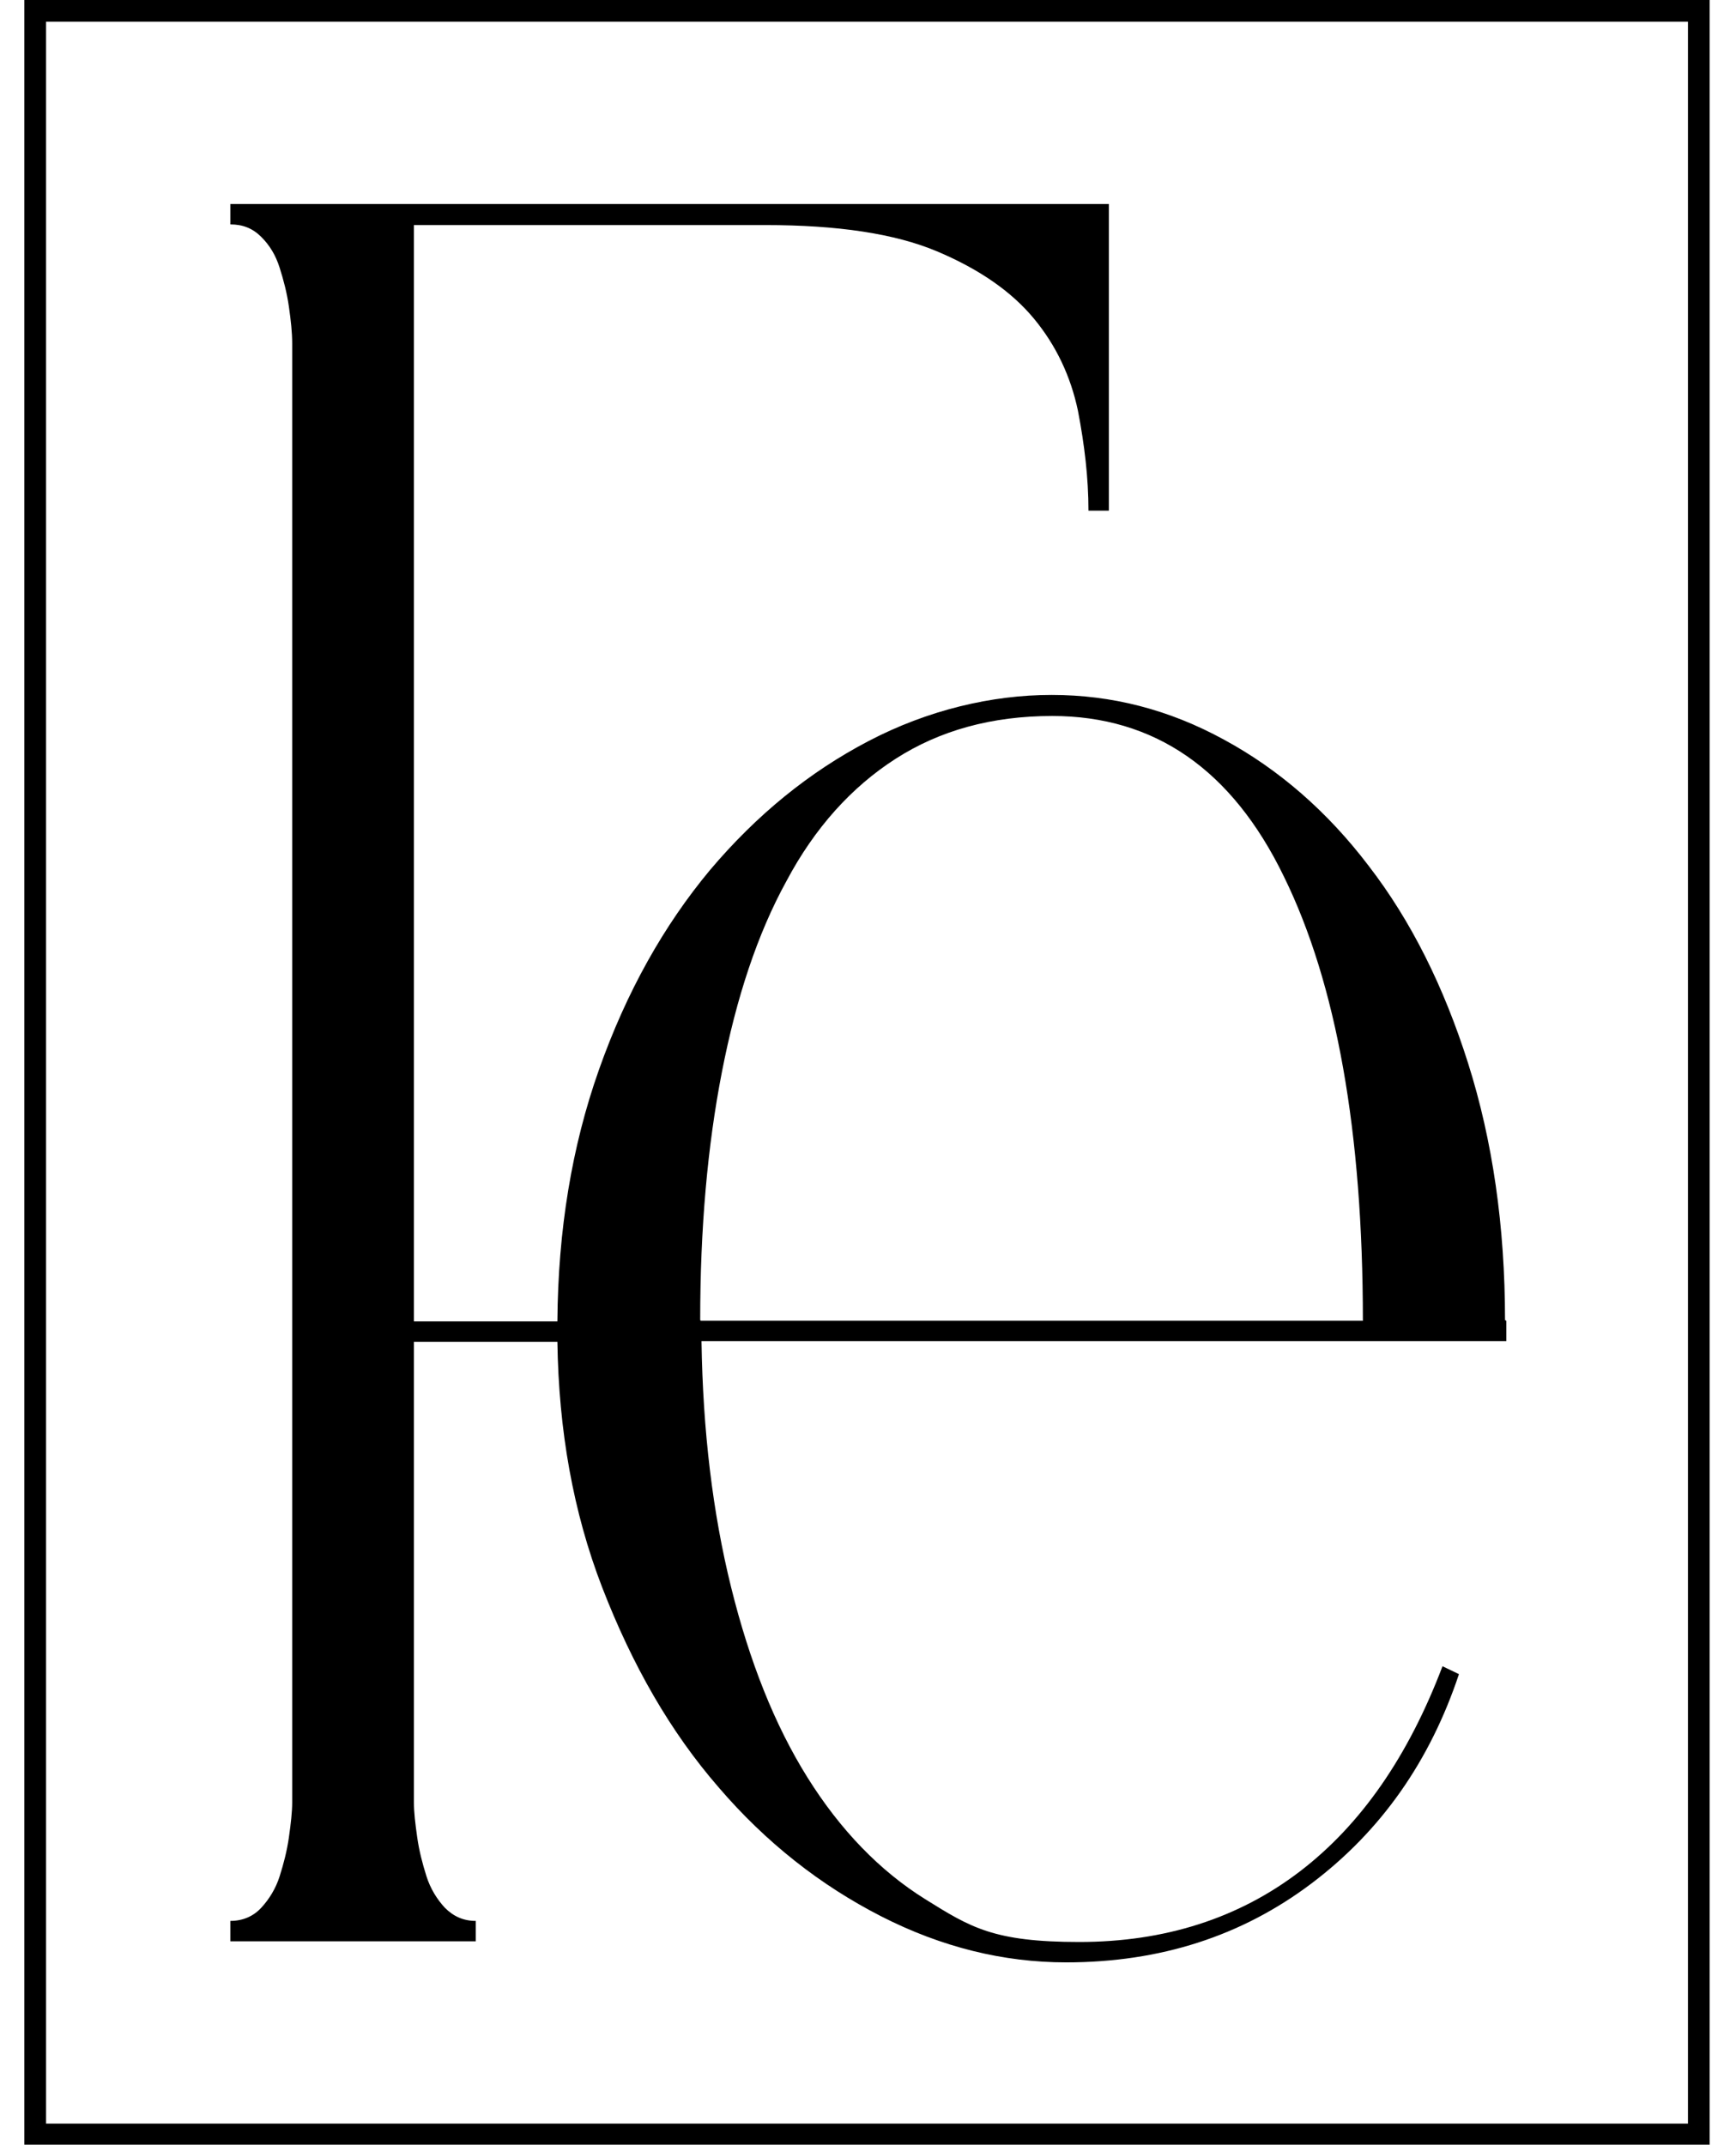 <?xml version="1.0" encoding="UTF-8"?>
<svg id="Layer_1" xmlns="http://www.w3.org/2000/svg" version="1.1" viewBox="0 0 263.8 325.9">
  <!-- Generator: Adobe Illustrator 29.3.1, SVG Export Plug-In . SVG Version: 2.1.0 Build 151)  -->
  <line x1="88.1" y1="203.8" x2="88.1" y2="200.7"/>
  <path d="M228.7,200.6c0-14.3-1.9-27.3-5.6-39-3.7-11.7-8.7-21.7-15.1-30-6.3-8.3-13.7-14.7-22-19.2-8.4-4.6-17.1-6.8-26.2-6.8s-18.8,2.3-27.8,7c-9,4.7-17,11.2-24.1,19.6-7,8.4-12.7,18.5-16.9,30.4-4.1,11.6-6.2,24.3-6.3,38.2h-21.8V34.2h53.4c11,0,19.7,1.3,26.1,4,6.4,2.7,11.3,6.1,14.7,10.2,3.4,4.1,5.6,8.8,6.7,14,1,5.2,1.6,10.2,1.6,15.2h3.1V31H35v3.1c1.9,0,3.4.6,4.7,1.9s2.2,2.8,2.8,4.7c.6,1.9,1.1,3.8,1.4,5.9.3,2.1.5,3.9.5,5.6v221.7c0,1.4-.2,3.2-.5,5.3-.3,2.1-.8,4-1.4,5.9s-1.6,3.5-2.8,4.8c-1.2,1.3-2.8,2-4.7,2v3.1h37.3v-3.1c-1.9,0-3.4-.7-4.7-2-1.2-1.3-2.2-2.9-2.8-4.8s-1.1-3.8-1.4-5.9c-.3-2.1-.5-3.8-.5-5.3v-70h21.8c.2,13.5,2.4,25.9,6.8,37.3,4.6,11.9,10.4,22,17.7,30.4,7.2,8.4,15.5,14.9,24.7,19.6,9.2,4.7,18.6,7,28.1,7,14.3,0,26.7-4,37.3-12,10.6-8,18-18.6,22.4-31.8l-2.5-1.2c-5.2,13.7-12.4,24.1-21.7,31.2-9.3,7.1-20.5,10.7-33.5,10.7s-16.5-2.2-23.4-6.5c-6.9-4.3-12.9-10.5-17.9-18.5-5-8-8.8-17.6-11.6-28.9-2.8-11.3-4.3-23.8-4.5-37.4h122.3v-3.1ZM106.4,200.6c0-13.9,1.1-26.4,3.3-37.7,2.2-11.3,5.4-21,9.8-29,4.3-8.1,9.9-14.3,16.6-18.6,6.7-4.3,14.6-6.5,23.8-6.5,15.5,0,27.3,8.1,35.2,24.4,8,16.3,12,38.8,12,67.5h-100.6Z"/>
  <path d="M259.9,326H3.7V0h256.1v326ZM7,322.7h249.5V3.3H7v319.3Z"/>
</svg>